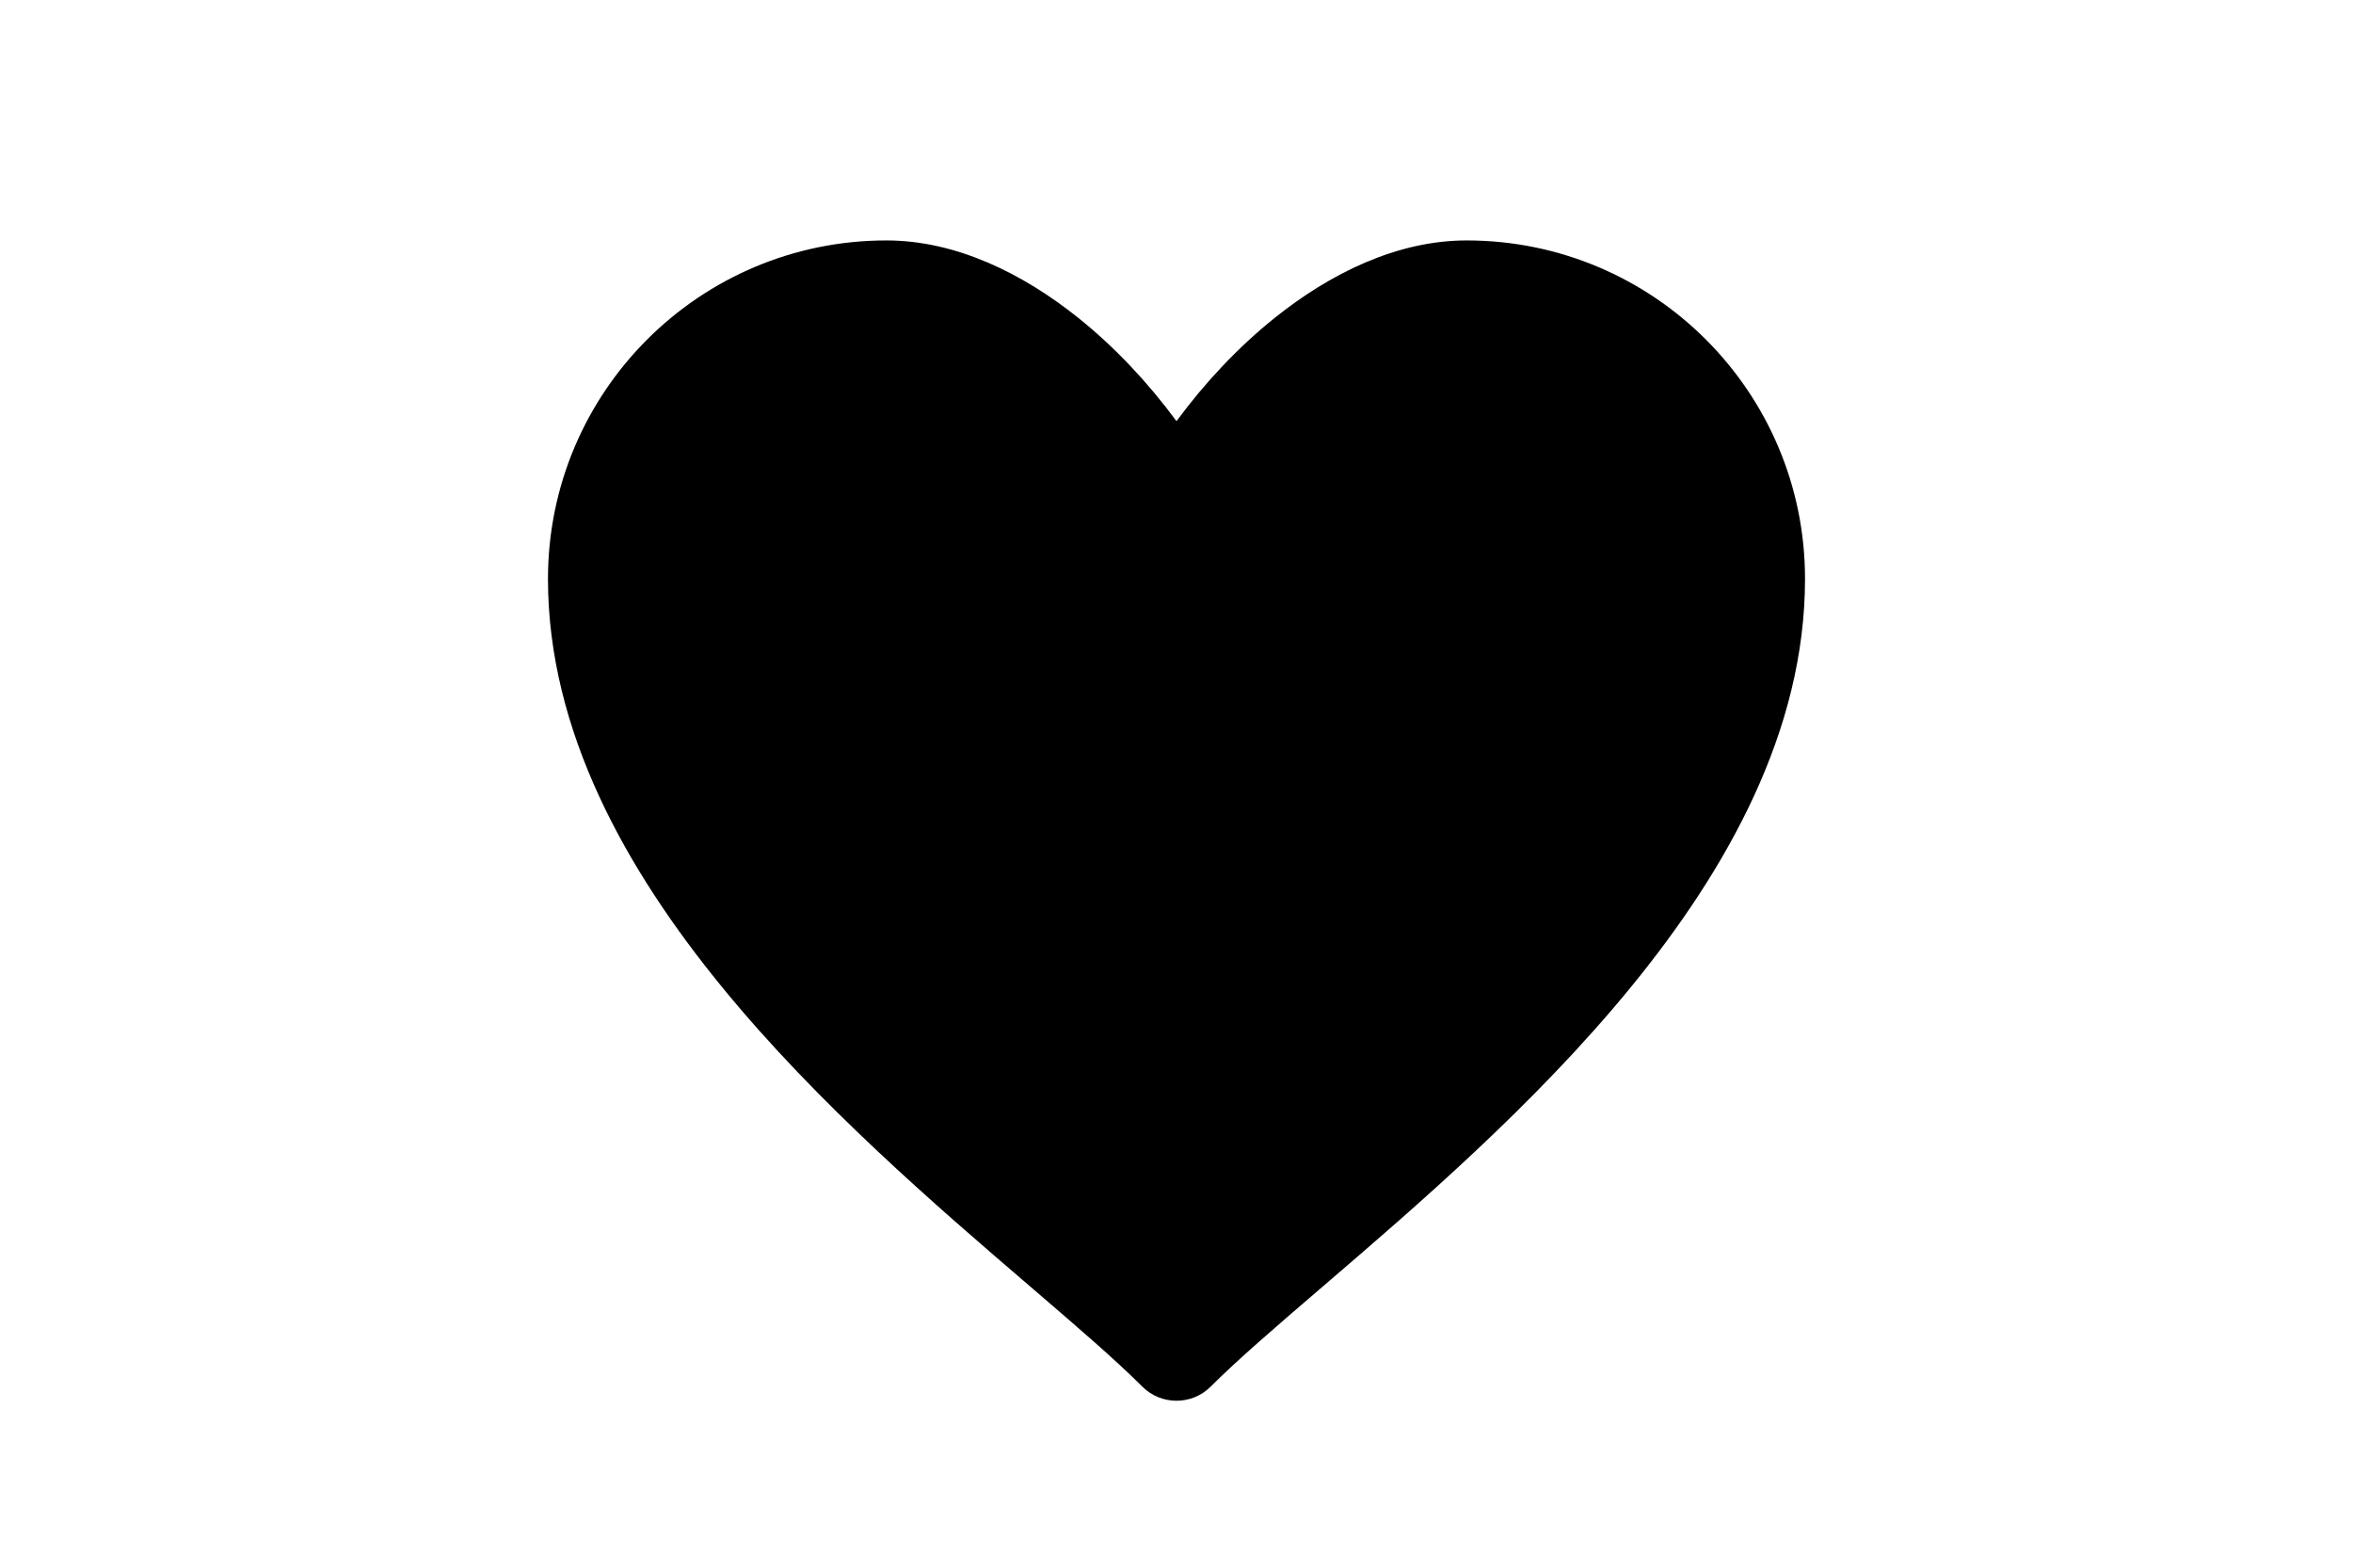 <?xml version="1.0" encoding="UTF-8"?><svg id="Layer_1" xmlns="http://www.w3.org/2000/svg" viewBox="0 0 2600 1733"><defs><style>.cls-1{fill-rule:evenodd;stroke-width:0px;}</style></defs><path class="cls-1" d="m605.5,639.64c0-206.53,167.43-373.96,373.96-373.96,76.8,0,150.81,36.45,212.36,85.84,39.99,32.09,76.79,71.25,108.18,113.87,31.39-42.63,68.18-81.78,108.18-113.87,61.55-49.39,135.56-85.84,212.36-85.84,206.53,0,373.96,167.43,373.96,373.96,0,168.25-86.45,321.6-192.46,451.19-106,129.57-237.59,242.52-339.44,329.94l-1.36,1.16c-51.15,43.9-93.55,80.34-123.47,110.26-20.86,20.86-54.69,20.86-75.55,0-29.92-29.92-72.32-66.36-123.47-110.26l-1.36-1.16c-101.85-87.42-233.44-200.36-339.44-329.94-106.01-129.59-192.46-282.94-192.46-451.19Z"/></svg>